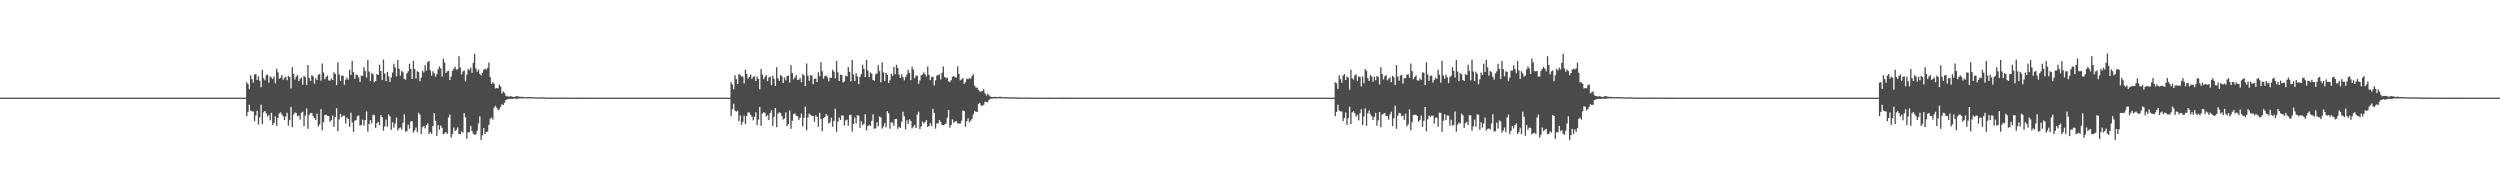 <?xml version="1.0" encoding="UTF-8"?>
<svg xmlns="http://www.w3.org/2000/svg" width="1920" height="150">
  <path d="M0 75.000h1v1.000H0zM1 75.000h1v1.000H1zM2 75.000h1v1.000H2zM3 75.000h1v1.000H3zM4 75.000h1v1.000H4zM5 75.000h1v1.000H5zM6 75.000h1v1.000H6zM7 75.000h1v1.000H7zM8 75.000h1v1.000H8zM9 75.000h1v1.000H9zM10 75.000h1v1.000H10zM11 75.000h1v1.000H11zM12 75.000h1v1.000H12zM13 75.000h1v1.000H13zM14 75.000h1v1.000H14zM15 75.000h1v1.000H15zM16 75.000h1v1.000H16zM17 75.000h1v1.000H17zM18 75.000h1v1.000H18zM19 75.000h1v1.000H19zM20 75.000h1v1.000H20zM21 75.000h1v1.000H21zM22 75.000h1v1.000H22zM23 75.000h1v1.000H23zM24 75.000h1v1.000H24zM25 75.000h1v1.000H25zM26 75.000h1v1.000H26zM27 75.000h1v1.000H27zM28 75.000h1v1.000H28zM29 75.000h1v1.000H29zM30 75.000h1v1.000H30zM31 75.000h1v1.000H31zM32 75.000h1v1.000H32zM33 75.000h1v1.000H33zM34 75.000h1v1.000H34zM35 75.000h1v1.000H35zM36 75.000h1v1.000H36zM37 75.000h1v1.000H37zM38 75.000h1v1.000H38zM39 75.000h1v1.000H39zM40 75.000h1v1.000H40zM41 75.000h1v1.000H41zM42 75.000h1v1.000H42zM43 75.000h1v1.000H43zM44 75.000h1v1.000H44zM45 75.000h1v1.000H45zM46 75.000h1v1.000H46zM47 75.000h1v1.000H47zM48 75.000h1v1.000H48zM49 75.000h1v1.000H49zM50 75.000h1v1.000H50zM51 75.000h1v1.000H51zM52 75.000h1v1.000H52zM53 75.000h1v1.000H53zM54 75.000h1v1.000H54zM55 75.000h1v1.000H55zM56 75.000h1v1.000H56zM57 75.000h1v1.000H57zM58 75.000h1v1.000H58zM59 75.000h1v1.000H59zM60 75.000h1v1.000H60zM61 75.000h1v1.000H61zM62 75.000h1v1.000H62zM63 75.000h1v1.000H63zM64 75.000h1v1.000H64zM65 75.000h1v1.000H65zM66 75.000h1v1.000H66zM67 75.000h1v1.000H67zM68 75.000h1v1.000H68zM69 75.000h1v1.000H69zM70 75.000h1v1.000H70zM71 75.000h1v1.000H71zM72 75.000h1v1.000H72zM73 75.000h1v1.000H73zM74 75.000h1v1.000H74zM75 75.000h1v1.000H75zM76 75.000h1v1.000H76zM77 75.000h1v1.000H77zM78 75.000h1v1.000H78zM79 75.000h1v1.000H79zM80 75.000h1v1.000H80zM81 75.000h1v1.000H81zM82 75.000h1v1.000H82zM83 75.000h1v1.000H83zM84 75.000h1v1.000H84zM85 75.000h1v1.000H85zM86 75.000h1v1.000H86zM87 75.000h1v1.000H87zM88 75.000h1v1.000H88zM89 75.000h1v1.000H89zM90 75.000h1v1.000H90zM91 75.000h1v1.000H91zM92 75.000h1v1.000H92zM93 75.000h1v1.000H93zM94 75.000h1v1.000H94zM95 75.000h1v1.000H95zM96 75.000h1v1.000H96zM97 75.000h1v1.000H97zM98 75.000h1v1.000H98zM99 75.000h1v1.000H99zM100 75.000h1v1.000H100zM101 75.000h1v1.000H101zM102 75.000h1v1.000H102zM103 75.000h1v1.000H103zM104 75.000h1v1.000H104zM105 75.000h1v1.000H105zM106 75.000h1v1.000H106zM107 75.000h1v1.000H107zM108 75.000h1v1.000H108zM109 75.000h1v1.000H109zM110 75.000h1v1.000H110zM111 75.000h1v1.000H111zM112 75.000h1v1.000H112zM113 75.000h1v1.000H113zM114 75.000h1v1.000H114zM115 75.000h1v1.000H115zM116 75.000h1v1.000H116zM117 75.000h1v1.000H117zM118 75.000h1v1.000H118zM119 75.000h1v1.000H119zM120 75.000h1v1.000H120zM121 75.000h1v1.000H121zM122 75.000h1v1.000H122zM123 75.000h1v1.000H123zM124 75.000h1v1.000H124zM125 75.000h1v1.000H125zM126 75.000h1v1.000H126zM127 75.000h1v1.000H127zM128 75.000h1v1.000H128zM129 75.000h1v1.000H129zM130 75.000h1v1.000H130zM131 75.000h1v1.000H131zM132 75.000h1v1.000H132zM133 75.000h1v1.000H133zM134 75.000h1v1.000H134zM135 75.000h1v1.000H135zM136 75.000h1v1.000H136zM137 75.000h1v1.000H137zM138 75.000h1v1.000H138zM139 75.000h1v1.000H139zM140 75.000h1v1.000H140zM141 75.000h1v1.000H141zM142 75.000h1v1.000H142zM143 75.000h1v1.000H143zM144 75.000h1v1.000H144zM145 75.000h1v1.000H145zM146 75.000h1v1.000H146zM147 75.000h1v1.000H147zM148 75.000h1v1.000H148zM149 75.000h1v1.000H149zM150 75.000h1v1.000H150zM151 75.000h1v1.000H151zM152 75.000h1v1.000H152zM153 75.000h1v1.000H153zM154 75.000h1v1.000H154zM155 75.000h1v1.000H155zM156 75.000h1v1.000H156zM157 75.000h1v1.000H157zM158 75.000h1v1.000H158zM159 75.000h1v1.000H159zM160 75.000h1v1.000H160zM161 75.000h1v1.000H161zM162 75.000h1v1.000H162zM163 75.000h1v1.000H163zM164 75.000h1v1.000H164zM165 75.000h1v1.000H165zM166 75.000h1v1.000H166zM167 75.000h1v1.000H167zM168 75.000h1v1.000H168zM169 75.000h1v1.000H169zM170 75.000h1v1.000H170zM171 75.000h1v1.000H171zM172 75.000h1v1.000H172zM173 75.000h1v1.000H173zM174 75.000h1v1.000H174zM175 75.000h1v1.000H175zM176 75.000h1v1.000H176zM177 75.000h1v1.000H177zM178 75.000h1v1.000H178zM179 75.000h1v1.000H179zM180 75.000h1v1.000H180zM181 75.000h1v1.000H181zM182 75.000h1v1.000H182zM183 75.000h1v1.000H183zM184 75.000h1v1.000H184zM185 75.000h1v1.000H185zM186 75.000h1v1.000H186zM187 75.000h1v1.000H187zM188 75.000h1v1.000H188zM189 63.170h1v26.082H189zM190 64.465h1v21.440H190zM191 68.437h1v12.014H191zM192 57.822h1v27.112H192zM193 60.791h1v24.727H193zM194 63.472h1v22.204H194zM195 57.226h1v35.894H195zM196 56.876h1v31.800H196zM197 61.410h1v23.705H197zM198 58.572h1v37.075H198zM199 61.992h1v28.219H199zM200 66.961h1v13.431H200zM201 53.606h1v41.664H201zM202 60.076h1v26.211H202zM203 61.637h1v23.600H203zM204 57.826h1v29.285H204zM205 57.226h1v32.352H205zM206 63.444h1v24.766H206zM207 58.676h1v33.741H207zM208 59.521h1v27.159H208zM209 60.717h1v35.362H209zM210 58.784h1v35.648H210zM211 63.976h1v25.483H211zM212 52.903h1v43.739H212zM213 55.549h1v35.116H213zM214 60.459h1v26.658H214zM215 59.694h1v26.556H215zM216 57.593h1v30.291H216zM217 61.307h1v28.054H217zM218 59.656h1v32.580H218zM219 58.826h1v30.620H219zM220 61.639h1v25.000H220zM221 58.212h1v38.224H221zM222 59.135h1v33.219H222zM223 67.966h1v14.124H223zM224 51.697h1v45.943H224zM225 56.788h1v31.300H225zM226 61.018h1v25.364H226zM227 58.731h1v28.055H227zM228 57.612h1v31.523H228zM229 62.272h1v26.497H229zM230 60.466h1v31.385H230zM231 59.466h1v27.133H231zM232 65.003h1v20.817H232zM233 58.155h1v38.783H233zM234 59.274h1v29.489H234zM235 65.252h1v18.043H235zM236 49.985h1v48.936H236zM237 59.775h1v28.455H237zM238 62.035h1v24.627H238zM239 57.639h1v29.391H239zM240 58.619h1v30.616H240zM241 64.220h1v26.529H241zM242 60.025h1v32.038H242zM243 61.486h1v25.789H243zM244 57.382h1v39.691H244zM245 56.955h1v38.561H245zM246 61.968h1v21.955H246zM247 48.819h1v51.259H247zM248 55.696h1v38.137H248zM249 60.837h1v27.465H249zM250 59.086h1v29.011H250zM251 57.931h1v31.075H251zM252 61.698h1v27.392H252zM253 61.919h1v31.621H253zM254 60.202h1v32.097H254zM255 61.429h1v27.294H255zM256 55.546h1v41.815H256zM257 56.778h1v33.087H257zM258 65.326h1v17.771H258zM259 47.823h1v52.959H259zM260 57.193h1v34.528H260zM261 62.102h1v25.385H261zM262 58.011h1v31.899H262zM263 58.224h1v30.616H263zM264 65.147h1v23.687H264zM265 61.210h1v33.650H265zM266 59.619h1v30.657H266zM267 61.201h1v30.134H267zM268 53.559h1v43.755H268zM269 57.545h1v28.960H269zM270 46.816h1v47.216H270zM271 55.392h1v45.845H271zM272 60.506h1v32.244H272zM273 57.307h1v34.889H273zM274 57.605h1v31.646H274zM275 59.412h1v29.337H275zM276 62.900h1v33.582H276zM277 58.083h1v37.898H277zM278 58.280h1v33.621H278zM279 51.579h1v44.925H279zM280 54.500h1v37.654H280zM281 59.511h1v26.031H281zM282 46.154h1v54.974H282zM283 54.976h1v40.313H283zM284 62.274h1v29.977H284zM285 56.205h1v38.569H285zM286 57.051h1v31.100H286zM287 63.195h1v25.307H287zM288 62.203h1v36.020H288zM289 56.906h1v37.753H289zM290 57.622h1v35.948H290zM291 49.702h1v46.458H291zM292 54.530h1v33.827H292zM293 61.381h1v28.558H293zM294 45.786h1v54.612H294zM295 56.514h1v40.565H295zM296 62.304h1v29.574H296zM297 55.143h1v42.124H297zM298 58.599h1v29.256H298zM299 62.842h1v26.572H299zM300 59.514h1v40.141H300zM301 55.693h1v38.188H301zM302 48.889h1v49.099H302zM303 51.780h1v43.169H303zM304 58.618h1v31.680H304zM305 46.051h1v54.146H305zM306 52.861h1v45.771H306zM307 58.116h1v39.729H307zM308 54.565h1v44.904H308zM309 55.514h1v38.786H309zM310 60.633h1v27.114H310zM311 61.162h1v39.901H311zM312 56.322h1v44.367H312zM313 54.795h1v40.912H313zM314 48.947h1v49.844H314zM315 52.865h1v40.346H315zM316 60.650h1v32.410H316zM317 46.729h1v55.129H317zM318 53.043h1v47.152H318zM319 60.350h1v37.614H319zM320 54.685h1v46.840H320zM321 55.311h1v31.344H321zM322 62.347h1v25.721H322zM323 59.651h1v43.213H323zM324 54.224h1v43.436H324zM325 55.665h1v41.219H325zM326 50.082h1v48.508H326zM327 54.169h1v41.810H327zM328 47.728h1v47.076H328zM329 46.870h1v56.028H329zM330 53.998h1v47.490H330zM331 58.114h1v44.817H331zM332 54.664h1v42.115H332zM333 56.367h1v30.450H333zM334 58.882h1v33.868H334zM335 56.920h1v47.398H335zM336 53.189h1v42.836H336zM337 51.050h1v48.518H337zM338 52.532h1v43.911H338zM339 58.756h1v39.407H339zM340 44.995h1v58.156H340zM341 47.995h1v54.415H341zM342 56.097h1v45.324H342zM343 54.820h1v47.981H343zM344 54.389h1v35.849H344zM345 61.502h1v26.587H345zM346 58.804h1v46.915H346zM347 54.357h1v48.554H347zM348 52.852h1v45.083H348zM349 51.377h1v49.275H349zM350 53.431h1v46.238H350zM351 53.231h1v44.617H351zM352 43.165h1v59.859H352zM353 51.854h1v51.229H353zM354 57.062h1v43.907H354zM355 54.900h1v46.957H355zM356 54.064h1v32.832H356zM357 62.394h1v27.769H357zM358 57.454h1v49.146H358zM359 53.014h1v48.461H359zM360 53.898h1v47.847H360zM361 51.936h1v44.719H361zM362 55.949h1v44.750H362zM363 48.295h1v54.410H363zM364 41.267h1v62.221H364zM365 52.532h1v50.731H365zM366 55.019h1v45.366H366zM367 53.344h1v41.505H367zM368 56.612h1v32.733H368zM369 57.837h1v49.596H369zM370 56.111h1v47.770H370zM371 53.484h1v44.914H371zM372 52.749h1v50.223H372zM373 53.500h1v47.813H373zM374 52.101h1v48.938H374zM375 48.085h1v47.866H375zM376 59.167h1v32.134H376zM377 64.451h1v25.878H377zM378 63.113h1v28.754H378zM379 64.342h1v18.321H379zM380 67.870h1v13.375H380zM381 67.704h1v15.036H381zM382 67.793h1v16.921H382zM383 64.934h1v18.939H383zM384 66.441h1v15.628H384zM385 71.725h1v8.285H385zM386 70.195h1v10.493H386zM387 71.324h1v7.636H387zM388 73.410h1v3.464H388zM389 73.998h1v2.285H389zM390 74.177h1v1.909H390zM391 74.107h1v1.765H391zM392 73.822h1v2.094H392zM393 74.252h1v1.788H393zM394 74.518h1v1.184H394zM395 74.291h1v1.506H395zM396 73.811h1v2.075H396zM397 73.935h1v1.894H397zM398 74.203h1v1.387H398zM399 74.375h1v1.199H399zM400 74.352h1v1.223H400zM401 74.289h1v1.257H401zM402 74.696h1v1.000H402zM403 74.557h1v1.000H403zM404 74.589h1v1.000H404zM405 74.540h1v1.106H405zM406 74.511h1v1.000H406zM407 74.496h1v1.000H407zM408 74.586h1v1.000H408zM409 74.669h1v1.000H409zM410 74.643h1v1.000H410zM411 74.832h1v1.000H411zM412 74.795h1v1.000H412zM413 74.787h1v1.000H413zM414 74.773h1v1.000H414zM415 74.741h1v1.000H415zM416 74.715h1v1.000H416zM417 74.783h1v1.000H417zM418 74.867h1v1.000H418zM419 74.848h1v1.000H419zM420 74.884h1v1.000H420zM421 74.928h1v1.000H421zM422 74.916h1v1.000H422zM423 74.926h1v1.000H423zM424 74.929h1v1.000H424zM425 74.954h1v1.000H425zM426 74.962h1v1.000H426zM427 74.950h1v1.000H427zM428 74.940h1v1.000H428zM429 74.940h1v1.000H429zM430 74.922h1v1.000H430zM431 74.918h1v1.000H431zM432 74.945h1v1.000H432zM433 74.953h1v1.000H433zM434 74.957h1v1.000H434zM435 74.951h1v1.000H435zM436 74.946h1v1.000H436zM437 74.952h1v1.000H437zM438 74.934h1v1.000H438zM439 74.941h1v1.000H439zM440 74.945h1v1.000H440zM441 74.958h1v1.000H441zM442 74.972h1v1.000H442zM443 74.977h1v1.000H443zM444 74.982h1v1.000H444zM445 74.980h1v1.000H445zM446 74.973h1v1.000H446zM447 74.972h1v1.000H447zM448 74.972h1v1.000H448zM449 74.971h1v1.000H449zM450 74.976h1v1.000H450zM451 74.984h1v1.000H451zM452 74.987h1v1.000H452zM453 74.989h1v1.000H453zM454 74.989h1v1.000H454zM455 74.991h1v1.000H455zM456 74.991h1v1.000H456zM457 74.993h1v1.000H457zM458 74.993h1v1.000H458zM459 74.991h1v1.000H459zM460 74.990h1v1.000H460zM461 74.989h1v1.000H461zM462 74.989h1v1.000H462zM463 74.992h1v1.000H463zM464 74.992h1v1.000H464zM465 74.995h1v1.000H465zM466 74.995h1v1.000H466zM467 74.995h1v1.000H467zM468 74.994h1v1.000H468zM469 74.994h1v1.000H469zM470 74.994h1v1.000H470zM471 74.994h1v1.000H471zM472 74.994h1v1.000H472zM473 74.995h1v1.000H473zM474 74.996h1v1.000H474zM475 74.997h1v1.000H475zM476 74.997h1v1.000H476zM477 74.996h1v1.000H477zM478 74.998h1v1.000H478zM479 74.998h1v1.000H479zM480 74.998h1v1.000H480zM481 74.998h1v1.000H481zM482 74.998h1v1.000H482zM483 74.998h1v1.000H483zM484 74.998h1v1.000H484zM485 74.999h1v1.000H485zM486 74.998h1v1.000H486zM487 74.999h1v1.000H487zM488 74.999h1v1.000H488zM489 74.999h1v1.000H489zM490 74.999h1v1.000H490zM491 74.999h1v1.000H491zM492 74.999h1v1.000H492zM493 74.999h1v1.000H493zM494 74.999h1v1.000H494zM495 74.999h1v1.000H495zM496 74.999h1v1.000H496zM497 74.999h1v1.000H497zM498 74.999h1v1.000H498zM499 74.999h1v1.000H499zM500 74.999h1v1.000H500zM501 74.999h1v1.000H501zM502 74.999h1v1.000H502zM503 74.999h1v1.000H503zM504 74.999h1v1.000H504zM505 74.999h1v1.000H505zM506 75.000h1v1.000H506zM507 75.000h1v1.000H507zM508 75.000h1v1.000H508zM509 75.000h1v1.000H509zM510 75.000h1v1.000H510zM511 75.000h1v1.000H511zM512 75.000h1v1.000H512zM513 75.000h1v1.000H513zM514 75.000h1v1.000H514zM515 75.000h1v1.000H515zM516 75.000h1v1.000H516zM517 75.000h1v1.000H517zM518 75.000h1v1.000H518zM519 75.000h1v1.000H519zM520 75.000h1v1.000H520zM521 75.000h1v1.000H521zM522 75.000h1v1.000H522zM523 75.000h1v1.000H523zM524 75.000h1v1.000H524zM525 75.000h1v1.000H525zM526 75.000h1v1.000H526zM527 75.000h1v1.000H527zM528 75.000h1v1.000H528zM529 75.000h1v1.000H529zM530 75.000h1v1.000H530zM531 75.000h1v1.000H531zM532 75.000h1v1.000H532zM533 75.000h1v1.000H533zM534 75.000h1v1.000H534zM535 75.000h1v1.000H535zM536 75.000h1v1.000H536zM537 75.000h1v1.000H537zM538 75.000h1v1.000H538zM539 75.000h1v1.000H539zM540 75.000h1v1.000H540zM541 75.000h1v1.000H541zM542 75.000h1v1.000H542zM543 75.000h1v1.000H543zM544 75.000h1v1.000H544zM545 75.000h1v1.000H545zM546 75.000h1v1.000H546zM547 75.000h1v1.000H547zM548 75.000h1v1.000H548zM549 75.000h1v1.000H549zM550 75.000h1v1.000H550zM551 75.000h1v1.000H551zM552 75.000h1v1.000H552zM553 75.000h1v1.000H553zM554 75.000h1v1.000H554zM555 75.000h1v1.000H555zM556 75.000h1v1.000H556zM557 75.000h1v1.000H557zM558 75.000h1v1.000H558zM559 75.000h1v1.000H559zM560 75.000h1v1.000H560zM561 63.170h1v26.082H561zM562 64.899h1v19.009H562zM563 68.471h1v11.152H563zM564 57.822h1v27.112H564zM565 60.791h1v24.884H565zM566 64.518h1v20.480H566zM567 56.889h1v36.173H567zM568 57.663h1v31.035H568zM569 58.761h1v37.093H569zM570 58.771h1v34.775H570zM571 64.078h1v24.680H571zM572 53.571h1v41.730H572zM573 56.743h1v32.472H573zM574 60.432h1v25.906H574zM575 59.047h1v27.374H575zM576 57.235h1v30.965H576zM577 60.564h1v29.001H577zM578 59.004h1v33.412H578zM579 58.681h1v31.050H579zM580 62.224h1v24.036H580zM581 58.796h1v37.269H581zM582 60.681h1v31.131H582zM583 68.563h1v13.439H583zM584 53.031h1v43.600H584zM585 57.247h1v29.979H585zM586 60.772h1v25.430H586zM587 58.997h1v27.590H587zM588 57.722h1v31.598H588zM589 62.310h1v26.154H589zM590 59.515h1v32.663H590zM591 58.841h1v28.019H591zM592 65.437h1v19.229H592zM593 58.245h1v38.368H593zM594 60.611h1v29.159H594zM595 65.975h1v16.954H595zM596 51.624h1v46.059H596zM597 60.074h1v27.270H597zM598 62.102h1v24.177H598zM599 57.621h1v29.148H599zM600 58.631h1v30.489H600zM601 63.761h1v28.096H601zM602 59.472h1v31.480H602zM603 61.682h1v24.665H603zM604 58.231h1v38.692H604zM605 58.170h1v37.138H605zM606 63.397h1v21.494H606zM607 49.983h1v48.941H607zM608 56.164h1v36.615H608zM609 60.907h1v26.915H609zM610 59.510h1v27.513H610zM611 57.642h1v31.231H611zM612 61.379h1v27.854H612zM613 61.239h1v30.821H613zM614 60.023h1v30.509H614zM615 63.155h1v24.117H615zM616 56.955h1v40.120H616zM617 57.935h1v32.540H617zM618 66.118h1v15.773H618zM619 48.820h1v51.258H619zM620 58.009h1v32.268H620zM621 62.070h1v25.250H621zM622 57.930h1v30.165H622zM623 57.930h1v31.162H623zM624 64.713h1v24.300H624zM625 60.601h1v32.940H625zM626 60.201h1v28.522H626zM627 62.986h1v26.758H627zM628 55.546h1v41.817H628zM629 58.507h1v28.176H629zM630 47.821h1v43.592H630zM631 54.787h1v45.995H631zM632 60.418h1v30.326H632zM633 58.314h1v31.596H633zM634 58.012h1v29.569H634zM635 59.422h1v29.418H635zM636 62.438h1v32.421H636zM637 59.620h1v34.420H637zM638 59.812h1v30.569H638zM639 53.558h1v43.756H639zM640 55.019h1v37.775H640zM641 60.088h1v23.387H641zM642 46.816h1v54.422H642zM643 55.572h1v37.858H643zM644 62.166h1v28.158H644zM645 57.307h1v34.889H645zM646 57.627h1v30.990H646zM647 63.335h1v25.414H647zM648 62.535h1v33.947H648zM649 58.082h1v34.436H649zM650 58.665h1v33.236H650zM651 51.579h1v44.925H651zM652 55.116h1v33.334H652zM653 62.504h1v25.690H653zM654 46.154h1v54.974H654zM655 57.116h1v38.173H655zM656 62.274h1v27.951H656zM657 56.205h1v38.569H657zM658 58.678h1v29.681H658zM659 64.589h1v24.258H659zM660 59.108h1v39.115H660zM661 56.907h1v36.258H661zM662 49.702h1v46.459H662zM663 52.917h1v42.090H663zM664 59.190h1v28.498H664zM665 46.000h1v54.203H665zM666 54.131h1v42.678H666zM667 59.232h1v36.638H667zM668 55.584h1v41.197H668zM669 56.552h1v36.294H669zM670 61.392h1v26.475H670zM671 62.111h1v36.777H671zM672 57.114h1v41.463H672zM673 56.385h1v37.633H673zM674 50.069h1v46.910H674zM675 54.610h1v34.848H675zM676 63.235h1v26.909H676zM677 47.785h1v50.924H677zM678 55.541h1v41.575H678zM679 62.305h1v32.286H679zM680 56.017h1v41.732H680zM681 57.448h1v27.957H681zM682 63.767h1v23.278H682zM683 61.609h1v37.260H683zM684 56.604h1v37.197H684zM685 58.249h1v36.006H685zM686 51.430h1v45.118H686zM687 56.918h1v34.464H687zM688 49.743h1v41.578H688zM689 52.222h1v46.755H689zM690 57.276h1v40.107H690zM691 59.915h1v38.413H691zM692 57.147h1v36.336H692zM693 59.279h1v26.511H693zM694 61.726h1v27.585H694zM695 59.173h1v40.130H695zM696 57.073h1v35.267H696zM697 53.654h1v41.533H697zM698 56.063h1v35.597H698zM699 61.583h1v31.302H699zM700 51.268h1v47.308H700zM701 53.383h1v43.908H701zM702 60.060h1v35.837H702zM703 58.073h1v40.198H703zM704 58.132h1v29.856H704zM705 64.283h1v21.429H705zM706 61.759h1v37.321H706zM707 57.853h1v39.244H707zM708 57.204h1v36.135H708zM709 55.612h1v39.285H709zM710 57.001h1v36.655H710zM711 58.746h1v33.550H711zM712 51.027h1v46.469H712zM713 57.441h1v39.307H713zM714 61.521h1v33.012H714zM715 59.151h1v37.696H715zM716 58.909h1v24.668H716zM717 65.649h1v21.060H717zM718 61.693h1v37.130H718zM719 58.034h1v36.910H719zM720 57.851h1v36.780H720zM721 56.994h1v35.205H721zM722 61.043h1v32.695H722zM723 55.812h1v40.284H723zM724 51.069h1v44.972H724zM725 59.019h1v36.622H725zM726 60.102h1v34.812H726zM727 59.528h1v30.914H727zM728 62.417h1v22.084H728zM729 63.005h1v35.119H729zM730 61.588h1v34.387H730zM731 58.994h1v32.660H731zM732 58.368h1v35.883H732zM733 59.264h1v34.156H733zM734 59.542h1v33.440H734zM735 51.000h1v43.732H735zM736 56.679h1v38.306H736zM737 61.683h1v33.211H737zM738 61.032h1v31.638H738zM739 59.939h1v24.931H739zM740 64.441h1v20.907H740zM741 63.099h1v34.162H741zM742 60.391h1v32.723H742zM743 60.937h1v29.933H743zM744 59.947h1v33.985H744zM745 60.592h1v32.114H745zM746 58.476h1v32.834H746zM747 57.054h1v30.907H747zM748 65.749h1v19.364H748zM749 67.193h1v18.609H749zM750 67.368h1v18.703H750zM751 69.042h1v10.793H751zM752 70.289h1v8.759H752zM753 70.363h1v10.671H753zM754 69.959h1v11.306H754zM755 68.564h1v11.948H755zM756 71.589h1v6.606H756zM757 73.326h1v4.910H757zM758 72.017h1v6.553H758zM759 73.150h1v3.693H759zM760 74.077h1v1.833H760zM761 74.390h1v1.345H761zM762 74.524h1v1.147H762zM763 74.432h1v1.103H763zM764 74.290h1v1.341H764zM765 74.546h1v1.046H765zM766 74.639h1v1.000H766zM767 74.313h1v1.161H767zM768 74.296h1v1.230H768zM769 74.533h1v1.000H769zM770 74.535h1v1.000H770zM771 74.668h1v1.000H771zM772 74.603h1v1.000H772zM773 74.590h1v1.000H773zM774 74.748h1v1.000H774zM775 74.753h1v1.000H775zM776 74.746h1v1.000H776zM777 74.741h1v1.000H777zM778 74.720h1v1.000H778zM779 74.754h1v1.000H779zM780 74.848h1v1.000H780zM781 74.805h1v1.000H781zM782 74.862h1v1.000H782zM783 74.909h1v1.000H783zM784 74.885h1v1.000H784zM785 74.901h1v1.000H785zM786 74.868h1v1.000H786zM787 74.843h1v1.000H787zM788 74.849h1v1.000H788zM789 74.890h1v1.000H789zM790 74.909h1v1.000H790zM791 74.921h1v1.000H791zM792 74.940h1v1.000H792zM793 74.945h1v1.000H793zM794 74.956h1v1.000H794zM795 74.951h1v1.000H795zM796 74.955h1v1.000H796zM797 74.969h1v1.000H797zM798 74.964h1v1.000H798zM799 74.957h1v1.000H799zM800 74.955h1v1.000H800zM801 74.954h1v1.000H801zM802 74.937h1v1.000H802zM803 74.934h1v1.000H803zM804 74.956h1v1.000H804zM805 74.963h1v1.000H805zM806 74.958h1v1.000H806zM807 74.952h1v1.000H807zM808 74.951h1v1.000H808zM809 74.948h1v1.000H809zM810 74.938h1v1.000H810zM811 74.943h1v1.000H811zM812 74.948h1v1.000H812zM813 74.968h1v1.000H813zM814 74.976h1v1.000H814zM815 74.982h1v1.000H815zM816 74.981h1v1.000H816zM817 74.979h1v1.000H817zM818 74.973h1v1.000H818zM819 74.972h1v1.000H819zM820 74.971h1v1.000H820zM821 74.973h1v1.000H821zM822 74.981h1v1.000H822zM823 74.987h1v1.000H823zM824 74.988h1v1.000H824zM825 74.990h1v1.000H825zM826 74.989h1v1.000H826zM827 74.991h1v1.000H827zM828 74.991h1v1.000H828zM829 74.994h1v1.000H829zM830 74.992h1v1.000H830zM831 74.990h1v1.000H831zM832 74.990h1v1.000H832zM833 74.989h1v1.000H833zM834 74.990h1v1.000H834zM835 74.992h1v1.000H835zM836 74.994h1v1.000H836zM837 74.996h1v1.000H837zM838 74.995h1v1.000H838zM839 74.995h1v1.000H839zM840 74.994h1v1.000H840zM841 74.994h1v1.000H841zM842 74.994h1v1.000H842zM843 74.994h1v1.000H843zM844 74.994h1v1.000H844zM845 74.995h1v1.000H845zM846 74.996h1v1.000H846zM847 74.997h1v1.000H847zM848 74.996h1v1.000H848zM849 74.997h1v1.000H849zM850 74.998h1v1.000H850zM851 74.998h1v1.000H851zM852 74.998h1v1.000H852zM853 74.998h1v1.000H853zM854 74.998h1v1.000H854zM855 74.998h1v1.000H855zM856 74.998h1v1.000H856zM857 74.999h1v1.000H857zM858 74.998h1v1.000H858zM859 74.999h1v1.000H859zM860 74.999h1v1.000H860zM861 74.999h1v1.000H861zM862 74.999h1v1.000H862zM863 74.999h1v1.000H863zM864 74.999h1v1.000H864zM865 75.000h1v1.000H865zM866 74.999h1v1.000H866zM867 74.999h1v1.000H867zM868 74.999h1v1.000H868zM869 74.999h1v1.000H869zM870 74.999h1v1.000H870zM871 74.999h1v1.000H871zM872 74.999h1v1.000H872zM873 74.999h1v1.000H873zM874 74.999h1v1.000H874zM875 74.999h1v1.000H875zM876 74.999h1v1.000H876zM877 75.000h1v1.000H877zM878 75.000h1v1.000H878zM879 75.000h1v1.000H879zM880 75.000h1v1.000H880zM881 75.000h1v1.000H881zM882 75.000h1v1.000H882zM883 75.000h1v1.000H883zM884 75.000h1v1.000H884zM885 75.000h1v1.000H885zM886 75.000h1v1.000H886zM887 75.000h1v1.000H887zM888 75.000h1v1.000H888zM889 75.000h1v1.000H889zM890 75.000h1v1.000H890zM891 75.000h1v1.000H891zM892 75.000h1v1.000H892zM893 75.000h1v1.000H893zM894 75.000h1v1.000H894zM895 75.000h1v1.000H895zM896 75.000h1v1.000H896zM897 75.000h1v1.000H897zM898 75.000h1v1.000H898zM899 75.000h1v1.000H899zM900 75.000h1v1.000H900zM901 75.000h1v1.000H901zM902 75.000h1v1.000H902zM903 75.000h1v1.000H903zM904 75.000h1v1.000H904zM905 75.000h1v1.000H905zM906 75.000h1v1.000H906zM907 75.000h1v1.000H907zM908 75.000h1v1.000H908zM909 75.000h1v1.000H909zM910 75.000h1v1.000H910zM911 75.000h1v1.000H911zM912 75.000h1v1.000H912zM913 75.000h1v1.000H913zM914 75.000h1v1.000H914zM915 75.000h1v1.000H915zM916 75.000h1v1.000H916zM917 75.000h1v1.000H917zM918 75.000h1v1.000H918zM919 75.000h1v1.000H919zM920 75.000h1v1.000H920zM921 75.000h1v1.000H921zM922 75.000h1v1.000H922zM923 75.000h1v1.000H923zM924 75.000h1v1.000H924zM925 75.000h1v1.000H925zM926 75.000h1v1.000H926zM927 75.000h1v1.000H927zM928 75.000h1v1.000H928zM929 75.000h1v1.000H929zM930 75.000h1v1.000H930zM931 75.000h1v1.000H931zM932 75.000h1v1.000H932zM933 75.000h1v1.000H933zM934 75.000h1v1.000H934zM935 75.000h1v1.000H935zM936 75.000h1v1.000H936zM937 75.000h1v1.000H937zM938 75.000h1v1.000H938zM939 75.000h1v1.000H939zM940 75.000h1v1.000H940zM941 75.000h1v1.000H941zM942 75.000h1v1.000H942zM943 75.000h1v1.000H943zM944 75.000h1v1.000H944zM945 75.000h1v1.000H945zM946 75.000h1v1.000H946zM947 75.000h1v1.000H947zM948 75.000h1v1.000H948zM949 75.000h1v1.000H949zM950 75.000h1v1.000H950zM951 75.000h1v1.000H951zM952 75.000h1v1.000H952zM953 75.000h1v1.000H953zM954 75.000h1v1.000H954zM955 75.000h1v1.000H955zM956 75.000h1v1.000H956zM957 75.000h1v1.000H957zM958 75.000h1v1.000H958zM959 75.000h1v1.000H959zM960 75.000h1v1.000H960zM961 75.000h1v1.000H961zM962 75.000h1v1.000H962zM963 75.000h1v1.000H963zM964 75.000h1v1.000H964zM965 75.000h1v1.000H965zM966 75.000h1v1.000H966zM967 75.000h1v1.000H967zM968 75.000h1v1.000H968zM969 75.000h1v1.000H969zM970 75.000h1v1.000H970zM971 75.000h1v1.000H971zM972 75.000h1v1.000H972zM973 75.000h1v1.000H973zM974 75.000h1v1.000H974zM975 75.000h1v1.000H975zM976 75.000h1v1.000H976zM977 75.000h1v1.000H977zM978 75.000h1v1.000H978zM979 75.000h1v1.000H979zM980 75.000h1v1.000H980zM981 75.000h1v1.000H981zM982 75.000h1v1.000H982zM983 75.000h1v1.000H983zM984 75.000h1v1.000H984zM985 75.000h1v1.000H985zM986 75.000h1v1.000H986zM987 75.000h1v1.000H987zM988 75.000h1v1.000H988zM989 75.000h1v1.000H989zM990 75.000h1v1.000H990zM991 75.000h1v1.000H991zM992 75.000h1v1.000H992zM993 75.000h1v1.000H993zM994 75.000h1v1.000H994zM995 75.000h1v1.000H995zM996 75.000h1v1.000H996zM997 75.000h1v1.000H997zM998 75.000h1v1.000H998zM999 75.000h1v1.000H999zM1000 75.000h1v1.000H1000zM1001 75.000h1v1.000H1001zM1002 75.000h1v1.000H1002zM1003 75.000h1v1.000H1003zM1004 75.000h1v1.000H1004zM1005 75.000h1v1.000H1005zM1006 75.000h1v1.000H1006zM1007 75.000h1v1.000H1007zM1008 75.000h1v1.000H1008zM1009 75.000h1v1.000H1009zM1010 75.000h1v1.000H1010zM1011 75.000h1v1.000H1011zM1012 75.000h1v1.000H1012zM1013 75.000h1v1.000H1013zM1014 75.000h1v1.000H1014zM1015 75.000h1v1.000H1015zM1016 75.000h1v1.000H1016zM1017 75.000h1v1.000H1017zM1018 75.000h1v1.000H1018zM1019 75.000h1v1.000H1019zM1020 75.000h1v1.000H1020zM1021 75.000h1v1.000H1021zM1022 75.000h1v1.000H1022zM1023 75.000h1v1.000H1023zM1024 75.000h1v1.000H1024zM1025 63.170h1v26.082H1025zM1026 63.900h1v22.005H1026zM1027 68.262h1v12.189H1027zM1028 57.822h1v27.111H1028zM1029 60.791h1v24.727H1029zM1030 63.472h1v22.204H1030zM1031 58.068h1v34.995H1031zM1032 56.889h1v33.737H1032zM1033 61.430h1v25.008H1033zM1034 58.761h1v37.093H1034zM1035 59.640h1v31.125H1035zM1036 68.913h1v13.054H1036zM1037 53.571h1v41.730H1037zM1038 60.061h1v26.277H1038zM1039 61.082h1v24.278H1039zM1040 57.838h1v29.158H1040zM1041 57.235h1v32.330H1041zM1042 62.252h1v25.940H1042zM1043 58.681h1v33.735H1043zM1044 59.153h1v27.835H1044zM1045 66.307h1v17.632H1045zM1046 58.796h1v37.269H1046zM1047 63.985h1v25.467H1047zM1048 53.031h1v30.194H1048zM1049 54.467h1v42.163H1049zM1050 59.969h1v27.092H1050zM1051 62.135h1v22.823H1051zM1052 57.722h1v30.122H1052zM1053 58.751h1v30.569H1053zM1054 62.682h1v29.495H1054zM1055 58.841h1v30.957H1055zM1056 61.666h1v24.950H1056zM1057 58.245h1v38.368H1057zM1058 59.201h1v33.199H1058zM1059 64.810h1v21.195H1059zM1060 51.624h1v46.059H1060zM1061 56.791h1v31.291H1061zM1062 61.006h1v26.338H1062zM1063 58.740h1v28.028H1063zM1064 57.620h1v31.500H1064zM1065 61.688h1v27.375H1065zM1066 60.469h1v31.388H1066zM1067 59.472h1v28.427H1067zM1068 63.135h1v22.688H1068zM1069 58.171h1v38.752H1069zM1070 59.286h1v31.541H1070zM1071 65.253h1v15.911H1071zM1072 49.983h1v48.941H1072zM1073 58.851h1v30.031H1073zM1074 62.009h1v24.658H1074zM1075 58.011h1v29.012H1075zM1076 57.642h1v31.591H1076zM1077 64.217h1v24.573H1077zM1078 60.036h1v32.023H1078zM1079 60.023h1v27.250H1079zM1080 57.381h1v39.693H1080zM1081 56.955h1v38.561H1081zM1082 59.640h1v24.344H1082zM1083 48.820h1v51.257H1083zM1084 54.669h1v39.164H1084zM1085 60.836h1v27.466H1085zM1086 59.085h1v29.010H1086zM1087 57.930h1v30.164H1087zM1088 61.698h1v27.394H1088zM1089 61.919h1v31.621H1089zM1090 60.201h1v32.098H1090zM1091 61.430h1v27.294H1091zM1092 55.546h1v41.817H1092zM1093 55.855h1v36.894H1093zM1094 65.326h1v16.830H1094zM1095 47.821h1v52.960H1095zM1096 57.194h1v34.527H1096zM1097 62.103h1v26.620H1097zM1098 58.190h1v31.719H1098zM1099 58.012h1v30.829H1099zM1100 63.364h1v25.471H1100zM1101 61.354h1v33.505H1101zM1102 59.619h1v30.806H1102zM1103 60.663h1v29.718H1103zM1104 53.558h1v43.756H1104zM1105 57.459h1v29.046H1105zM1106 63.425h1v23.238H1106zM1107 46.816h1v54.422H1107zM1108 57.943h1v34.806H1108zM1109 60.413h1v27.333H1109zM1110 57.307h1v34.889H1110zM1111 59.412h1v29.206H1111zM1112 63.815h1v25.028H1112zM1113 59.228h1v37.254H1113zM1114 58.082h1v33.818H1114zM1115 51.579h1v44.925H1115zM1116 54.500h1v41.374H1116zM1117 59.511h1v26.031H1117zM1118 46.154h1v54.974H1118zM1119 54.976h1v40.790H1119zM1120 62.274h1v31.931H1120zM1121 56.205h1v38.568H1121zM1122 57.051h1v30.252H1122zM1123 61.365h1v27.137H1123zM1124 62.203h1v36.020H1124zM1125 56.907h1v37.753H1125zM1126 57.622h1v35.948H1126zM1127 49.702h1v46.458H1127zM1128 54.530h1v33.827H1128zM1129 61.727h1v26.889H1129zM1130 45.786h1v54.612H1130zM1131 54.877h1v42.202H1131zM1132 62.259h1v29.619H1132zM1133 55.143h1v42.124H1133zM1134 56.685h1v31.171H1134zM1135 64.706h1v23.437H1135zM1136 60.932h1v38.724H1136zM1137 55.693h1v38.188H1137zM1138 57.533h1v40.455H1138zM1139 48.889h1v46.060H1139zM1140 55.359h1v34.939H1140zM1141 46.051h1v54.146H1141zM1142 51.784h1v47.256H1142zM1143 58.116h1v40.516H1143zM1144 54.565h1v44.905H1144zM1145 55.513h1v39.329H1145zM1146 58.931h1v28.816H1146zM1147 61.163h1v39.901H1147zM1148 56.322h1v44.367H1148zM1149 54.795h1v39.397H1149zM1150 48.947h1v49.843H1150zM1151 52.865h1v39.715H1151zM1152 60.650h1v32.560H1152zM1153 46.729h1v55.129H1153zM1154 53.043h1v47.152H1154zM1155 58.608h1v39.356H1155zM1156 54.685h1v46.840H1156zM1157 55.311h1v34.962H1157zM1158 62.347h1v25.721H1158zM1159 59.650h1v43.213H1159zM1160 54.224h1v46.210H1160zM1161 54.225h1v42.660H1161zM1162 50.082h1v48.508H1162zM1163 53.093h1v42.887H1163zM1164 56.260h1v38.543H1164zM1165 46.870h1v56.028H1165zM1166 53.998h1v47.490H1166zM1167 60.593h1v37.445H1167zM1168 54.664h1v48.266H1168zM1169 56.367h1v29.394H1169zM1170 58.881h1v30.818H1170zM1171 58.086h1v46.232H1171zM1172 53.189h1v42.836H1172zM1173 51.050h1v48.518H1173zM1174 52.532h1v45.467H1174zM1175 56.798h1v41.365H1175zM1176 44.995h1v58.156H1176zM1177 47.995h1v54.415H1177zM1178 54.627h1v47.276H1178zM1179 54.820h1v47.981H1179zM1180 54.389h1v35.849H1180zM1181 58.798h1v29.291H1181zM1182 58.804h1v46.915H1182zM1183 54.357h1v49.080H1183zM1184 52.852h1v45.027H1184zM1185 51.377h1v49.275H1185zM1186 52.735h1v46.933H1186zM1187 54.803h1v44.185H1187zM1188 43.165h1v59.859H1188zM1189 49.927h1v53.156H1189zM1190 57.062h1v43.907H1190zM1191 54.900h1v46.957H1191zM1192 54.064h1v34.350H1192zM1193 62.394h1v26.604H1193zM1194 57.866h1v48.734H1194zM1195 53.014h1v48.461H1195zM1196 54.186h1v47.559H1196zM1197 51.936h1v44.719H1197zM1198 53.422h1v47.278H1198zM1199 48.295h1v51.646H1199zM1200 41.267h1v61.438H1200zM1201 52.532h1v50.955H1201zM1202 55.019h1v45.366H1202zM1203 53.344h1v41.505H1203zM1204 54.593h1v34.752H1204zM1205 57.837h1v49.596H1205zM1206 56.111h1v47.770H1206zM1207 53.484h1v45.530H1207zM1208 52.749h1v50.223H1208zM1209 53.304h1v46.079H1209zM1210 52.418h1v48.896H1210zM1211 48.085h1v50.369H1211zM1212 55.929h1v35.373H1212zM1213 63.274h1v27.055H1213zM1214 63.113h1v28.754H1214zM1215 64.342h1v21.180H1215zM1216 67.870h1v13.736H1216zM1217 67.704h1v14.291H1217zM1218 67.793h1v16.921H1218zM1219 65.376h1v18.498H1219zM1220 64.934h1v17.135H1220zM1221 71.725h1v8.285H1221zM1222 70.847h1v9.842H1222zM1223 70.195h1v10.118H1223zM1224 73.111h1v3.763H1224zM1225 73.736h1v2.732H1225zM1226 73.998h1v2.114H1226zM1227 74.107h1v1.775H1227zM1228 73.822h1v2.094H1228zM1229 74.116h1v1.923H1229zM1230 74.518h1v1.184H1230zM1231 74.291h1v1.506H1231zM1232 73.811h1v2.075H1232zM1233 73.935h1v1.894H1233zM1234 74.203h1v1.387H1234zM1235 74.305h1v1.231H1235zM1236 74.422h1v1.152H1236zM1237 74.289h1v1.257H1237zM1238 74.637h1v1.000H1238zM1239 74.557h1v1.000H1239zM1240 74.589h1v1.000H1240zM1241 74.540h1v1.106H1241zM1242 74.511h1v1.000H1242zM1243 74.496h1v1.000H1243zM1244 74.586h1v1.000H1244zM1245 74.669h1v1.000H1245zM1246 74.643h1v1.000H1246zM1247 74.800h1v1.000H1247zM1248 74.795h1v1.000H1248zM1249 74.787h1v1.000H1249zM1250 74.797h1v1.000H1250zM1251 74.741h1v1.000H1251zM1252 74.715h1v1.000H1252zM1253 74.778h1v1.000H1253zM1254 74.867h1v1.000H1254zM1255 74.848h1v1.000H1255zM1256 74.884h1v1.000H1256zM1257 74.919h1v1.000H1257zM1258 74.916h1v1.000H1258zM1259 74.926h1v1.000H1259zM1260 74.929h1v1.000H1260zM1261 74.954h1v1.000H1261zM1262 74.961h1v1.000H1262zM1263 74.950h1v1.000H1263zM1264 74.940h1v1.000H1264zM1265 74.940h1v1.000H1265zM1266 74.927h1v1.000H1266zM1267 74.918h1v1.000H1267zM1268 74.932h1v1.000H1268zM1269 74.951h1v1.000H1269zM1270 74.957h1v1.000H1270zM1271 74.951h1v1.000H1271zM1272 74.946h1v1.000H1272zM1273 74.952h1v1.000H1273zM1274 74.934h1v1.000H1274zM1275 74.941h1v1.000H1275zM1276 74.945h1v1.000H1276zM1277 74.947h1v1.000H1277zM1278 74.970h1v1.000H1278zM1279 74.977h1v1.000H1279zM1280 74.982h1v1.000H1280zM1281 74.981h1v1.000H1281zM1282 74.973h1v1.000H1282zM1283 74.972h1v1.000H1283zM1284 74.972h1v1.000H1284zM1285 74.971h1v1.000H1285zM1286 74.973h1v1.000H1286zM1287 74.984h1v1.000H1287zM1288 74.987h1v1.000H1288zM1289 74.988h1v1.000H1289zM1290 74.989h1v1.000H1290zM1291 74.990h1v1.000H1291zM1292 74.991h1v1.000H1292zM1293 74.993h1v1.000H1293zM1294 74.994h1v1.000H1294zM1295 74.991h1v1.000H1295zM1296 74.990h1v1.000H1296zM1297 74.989h1v1.000H1297zM1298 74.989h1v1.000H1298zM1299 74.992h1v1.000H1299zM1300 74.992h1v1.000H1300zM1301 74.995h1v1.000H1301zM1302 74.995h1v1.000H1302zM1303 74.995h1v1.000H1303zM1304 74.994h1v1.000H1304zM1305 74.994h1v1.000H1305zM1306 74.994h1v1.000H1306zM1307 74.994h1v1.000H1307zM1308 74.994h1v1.000H1308zM1309 74.995h1v1.000H1309zM1310 74.996h1v1.000H1310zM1311 74.997h1v1.000H1311zM1312 74.997h1v1.000H1312zM1313 74.996h1v1.000H1313zM1314 74.998h1v1.000H1314zM1315 74.998h1v1.000H1315zM1316 74.998h1v1.000H1316zM1317 74.998h1v1.000H1317zM1318 74.998h1v1.000H1318zM1319 74.998h1v1.000H1319zM1320 74.998h1v1.000H1320zM1321 74.998h1v1.000H1321zM1322 74.998h1v1.000H1322zM1323 74.999h1v1.000H1323zM1324 74.999h1v1.000H1324zM1325 74.999h1v1.000H1325zM1326 74.999h1v1.000H1326zM1327 74.999h1v1.000H1327zM1328 74.999h1v1.000H1328zM1329 74.999h1v1.000H1329zM1330 74.999h1v1.000H1330zM1331 74.999h1v1.000H1331zM1332 74.999h1v1.000H1332zM1333 74.999h1v1.000H1333zM1334 74.999h1v1.000H1334zM1335 74.999h1v1.000H1335zM1336 74.999h1v1.000H1336zM1337 74.999h1v1.000H1337zM1338 74.999h1v1.000H1338zM1339 74.999h1v1.000H1339zM1340 74.999h1v1.000H1340zM1341 74.999h1v1.000H1341zM1342 75.000h1v1.000H1342zM1343 75.000h1v1.000H1343zM1344 75.000h1v1.000H1344zM1345 75.000h1v1.000H1345zM1346 75.000h1v1.000H1346zM1347 75.000h1v1.000H1347zM1348 75.000h1v1.000H1348zM1349 75.000h1v1.000H1349zM1350 75.000h1v1.000H1350zM1351 75.000h1v1.000H1351zM1352 75.000h1v1.000H1352zM1353 75.000h1v1.000H1353zM1354 75.000h1v1.000H1354zM1355 75.000h1v1.000H1355zM1356 75.000h1v1.000H1356zM1357 75.000h1v1.000H1357zM1358 75.000h1v1.000H1358zM1359 75.000h1v1.000H1359zM1360 75.000h1v1.000H1360zM1361 75.000h1v1.000H1361zM1362 75.000h1v1.000H1362zM1363 75.000h1v1.000H1363zM1364 75.000h1v1.000H1364zM1365 75.000h1v1.000H1365zM1366 75.000h1v1.000H1366zM1367 75.000h1v1.000H1367zM1368 75.000h1v1.000H1368zM1369 75.000h1v1.000H1369zM1370 75.000h1v1.000H1370zM1371 75.000h1v1.000H1371zM1372 75.000h1v1.000H1372zM1373 75.000h1v1.000H1373zM1374 75.000h1v1.000H1374zM1375 75.000h1v1.000H1375zM1376 75.000h1v1.000H1376zM1377 75.000h1v1.000H1377zM1378 75.000h1v1.000H1378zM1379 75.000h1v1.000H1379zM1380 75.000h1v1.000H1380zM1381 75.000h1v1.000H1381zM1382 75.000h1v1.000H1382zM1383 75.000h1v1.000H1383zM1384 75.000h1v1.000H1384zM1385 75.000h1v1.000H1385zM1386 75.000h1v1.000H1386zM1387 75.000h1v1.000H1387zM1388 75.000h1v1.000H1388zM1389 75.000h1v1.000H1389zM1390 75.000h1v1.000H1390zM1391 75.000h1v1.000H1391zM1392 75.000h1v1.000H1392zM1393 75.000h1v1.000H1393zM1394 75.000h1v1.000H1394zM1395 75.000h1v1.000H1395zM1396 75.000h1v1.000H1396zM1397 75.000h1v1.000H1397zM1398 75.000h1v1.000H1398zM1399 75.000h1v1.000H1399zM1400 75.000h1v1.000H1400zM1401 75.000h1v1.000H1401zM1402 75.000h1v1.000H1402zM1403 75.000h1v1.000H1403zM1404 75.000h1v1.000H1404zM1405 75.000h1v1.000H1405zM1406 75.000h1v1.000H1406zM1407 75.000h1v1.000H1407zM1408 75.000h1v1.000H1408zM1409 75.000h1v1.000H1409zM1410 75.000h1v1.000H1410zM1411 75.000h1v1.000H1411zM1412 75.000h1v1.000H1412zM1413 75.000h1v1.000H1413zM1414 75.000h1v1.000H1414zM1415 75.000h1v1.000H1415zM1416 75.000h1v1.000H1416zM1417 75.000h1v1.000H1417zM1418 75.000h1v1.000H1418zM1419 75.000h1v1.000H1419zM1420 75.000h1v1.000H1420zM1421 75.000h1v1.000H1421zM1422 75.000h1v1.000H1422zM1423 75.000h1v1.000H1423zM1424 75.000h1v1.000H1424zM1425 75.000h1v1.000H1425zM1426 75.000h1v1.000H1426zM1427 75.000h1v1.000H1427zM1428 75.000h1v1.000H1428zM1429 75.000h1v1.000H1429zM1430 75.000h1v1.000H1430zM1431 75.000h1v1.000H1431zM1432 75.000h1v1.000H1432zM1433 75.000h1v1.000H1433zM1434 75.000h1v1.000H1434zM1435 75.000h1v1.000H1435zM1436 75.000h1v1.000H1436zM1437 75.000h1v1.000H1437zM1438 75.000h1v1.000H1438zM1439 75.000h1v1.000H1439zM1440 75.000h1v1.000H1440zM1441 75.000h1v1.000H1441zM1442 75.000h1v1.000H1442zM1443 63.446h1v25.805H1443zM1444 63.166h1v22.740H1444zM1445 68.263h1v12.189H1445zM1446 57.820h1v27.114H1446zM1447 60.787h1v24.612H1447zM1448 63.470h1v22.200H1448zM1449 58.072h1v34.994H1449zM1450 56.891h1v33.742H1450zM1451 60.397h1v26.047H1451zM1452 58.771h1v37.090H1452zM1453 59.628h1v31.137H1453zM1454 68.910h1v13.066H1454zM1455 53.573h1v41.751H1455zM1456 59.142h1v27.193H1456zM1457 60.684h1v24.681H1457zM1458 58.251h1v28.740H1458zM1459 57.230h1v32.344H1459zM1460 62.251h1v25.935H1460zM1461 58.991h1v33.424H1461zM1462 58.690h1v28.304H1462zM1463 66.293h1v17.672H1463zM1464 58.793h1v37.284H1464zM1465 62.398h1v27.043H1465zM1466 66.301h1v16.928H1466zM1467 53.022h1v43.623H1467zM1468 59.974h1v27.080H1468zM1469 62.135h1v23.862H1469zM1470 57.737h1v30.047H1470zM1471 58.726h1v30.592H1471zM1472 62.684h1v29.494H1472zM1473 58.845h1v30.940H1473zM1474 61.633h1v24.964H1474zM1475 58.257h1v38.359H1475zM1476 59.209h1v35.850H1476zM1477 64.780h1v21.220H1477zM1478 51.616h1v46.081H1478zM1479 56.794h1v34.858H1479zM1480 60.673h1v26.668H1480zM1481 58.736h1v28.032H1481zM1482 57.643h1v31.453H1482zM1483 61.335h1v27.735H1483zM1484 60.517h1v31.333H1484zM1485 59.476h1v28.408H1485zM1486 63.133h1v22.735H1486zM1487 58.080h1v38.729H1487zM1488 59.149h1v31.804H1488zM1489 66.928h1v14.235H1489zM1490 50.051h1v48.827H1490zM1491 58.867h1v30.072H1491zM1492 62.056h1v24.568H1492zM1493 57.982h1v29.032H1493zM1494 57.667h1v31.576H1494zM1495 64.215h1v24.845H1495zM1496 60.012h1v32.229H1496zM1497 60.011h1v27.234H1497zM1498 64.906h1v32.132H1498zM1499 56.961h1v38.539H1499zM1500 59.627h1v28.225H1500zM1501 48.804h1v42.661H1501zM1502 54.646h1v45.396H1502zM1503 60.822h1v28.613H1503zM1504 59.098h1v28.992H1504zM1505 57.920h1v30.165H1505zM1506 59.056h1v30.035H1506zM1507 61.904h1v31.652H1507zM1508 60.204h1v32.071H1508zM1509 61.252h1v27.449H1509zM1510 55.559h1v41.781H1510zM1511 55.877h1v36.866H1511zM1512 65.312h1v16.868H1512zM1513 47.835h1v52.949H1513zM1514 55.398h1v36.317H1514zM1515 62.099h1v26.615H1515zM1516 58.207h1v31.671H1516zM1517 57.998h1v30.840H1517zM1518 63.358h1v25.440H1518zM1519 61.355h1v33.535H1519zM1520 59.616h1v30.829H1520zM1521 59.968h1v30.398H1521zM1522 53.591h1v43.731H1522zM1523 55.832h1v33.402H1523zM1524 63.418h1v23.263H1524zM1525 46.826h1v54.408H1525zM1526 57.917h1v34.852H1526zM1527 62.155h1v26.224H1527zM1528 57.298h1v34.868H1528zM1529 59.431h1v29.190H1529zM1530 64.964h1v23.796H1530zM1531 59.223h1v37.294H1531zM1532 58.115h1v33.760H1532zM1533 51.654h1v44.884H1533zM1534 54.799h1v41.118H1534zM1535 59.798h1v25.572H1535zM1536 46.041h1v55.147H1536zM1537 54.944h1v40.889H1537zM1538 59.919h1v34.220H1538zM1539 56.232h1v38.476H1539zM1540 56.936h1v30.394H1540zM1541 61.386h1v27.132H1541zM1542 62.094h1v35.923H1542zM1543 56.951h1v40.813H1543zM1544 56.802h1v36.785H1544zM1545 49.730h1v46.397H1545zM1546 54.210h1v34.155H1546zM1547 64.016h1v24.573H1547zM1548 45.822h1v54.544H1548zM1549 54.903h1v42.126H1549zM1550 62.249h1v31.817H1550zM1551 55.143h1v42.126H1551zM1552 56.652h1v30.661H1552zM1553 64.694h1v23.463H1553zM1554 60.978h1v38.657H1554zM1555 55.718h1v38.140H1555zM1556 57.549h1v37.594H1556zM1557 48.865h1v49.131H1557zM1558 55.373h1v34.962H1558zM1559 46.043h1v45.655H1559zM1560 51.802h1v48.418H1560zM1561 58.098h1v40.527H1561zM1562 55.036h1v44.457H1562zM1563 54.561h1v40.260H1563zM1564 57.904h1v29.868H1564zM1565 61.146h1v39.860H1565zM1566 56.309h1v44.407H1566zM1567 54.815h1v39.401H1567zM1568 48.945h1v49.860H1568zM1569 52.853h1v39.740H1569zM1570 58.570h1v34.695H1570zM1571 46.737h1v55.123H1571zM1572 51.213h1v48.967H1572zM1573 58.589h1v39.425H1573zM1574 54.707h1v46.815H1574zM1575 55.334h1v34.937H1575zM1576 62.367h1v25.694H1576zM1577 59.647h1v43.169H1577zM1578 54.217h1v46.238H1578zM1579 54.195h1v42.667H1579zM1580 49.741h1v48.846H1580zM1581 52.908h1v43.104H1581zM1582 56.392h1v38.537H1582zM1583 46.947h1v55.999H1583zM1584 53.990h1v47.545H1584zM1585 59.399h1v38.661H1585zM1586 54.777h1v48.061H1586zM1587 54.720h1v31.003H1587zM1588 60.844h1v28.879H1588zM1589 58.222h1v46.352H1589zM1590 53.309h1v46.175H1590zM1591 51.083h1v48.474H1591zM1592 51.200h1v46.792H1592zM1593 56.871h1v41.263H1593zM1594 49.856h1v53.274H1594zM1595 44.964h1v57.502H1595zM1596 54.610h1v47.317H1596zM1597 54.849h1v47.992H1597zM1598 54.418h1v42.188H1598zM1599 58.788h1v28.238H1599zM1600 58.817h1v46.906H1600zM1601 57.034h1v46.367H1601zM1602 52.853h1v45.053H1602zM1603 51.358h1v49.285H1603zM1604 52.749h1v46.902H1604zM1605 54.794h1v44.202H1605zM1606 43.149h1v59.885H1606zM1607 49.934h1v53.148H1607zM1608 57.046h1v45.449H1608zM1609 54.896h1v46.991H1609zM1610 54.060h1v34.363H1610zM1611 60.767h1v28.197H1611zM1612 57.886h1v48.751H1612zM1613 52.996h1v48.481H1613zM1614 54.177h1v43.835H1614zM1615 51.932h1v49.828H1615zM1616 53.390h1v47.289H1616zM1617 48.300h1v50.471H1617zM1618 41.224h1v61.498H1618zM1619 50.564h1v52.929H1619zM1620 58.323h1v42.108H1620zM1621 53.339h1v41.471H1621zM1622 54.612h1v34.686H1622zM1623 57.906h1v33.791H1623zM1624 56.933h1v50.526H1624zM1625 53.474h1v45.534H1625zM1626 52.964h1v49.992H1626zM1627 53.607h1v45.704H1627zM1628 65.631h1v21.067H1628zM1629 59.754h1v27.059H1629zM1630 61.659h1v24.998H1630zM1631 65.744h1v20.878H1631zM1632 66.662h1v18.075H1632zM1633 65.603h1v16.302H1633zM1634 68.260h1v13.554H1634zM1635 67.075h1v21.457H1635zM1636 66.471h1v20.063H1636zM1637 66.085h1v19.013H1637zM1638 66.052h1v21.044H1638zM1639 66.070h1v20.177H1639zM1640 63.921h1v21.663H1640zM1641 60.123h1v26.541H1641zM1642 64.033h1v23.418H1642zM1643 66.326h1v20.851H1643zM1644 66.324h1v18.665H1644zM1645 65.164h1v16.601H1645zM1646 68.757h1v13.686H1646zM1647 66.772h1v21.793H1647zM1648 66.013h1v19.815H1648zM1649 66.269h1v21.180H1649zM1650 66.441h1v17.563H1650zM1651 66.427h1v20.160H1651zM1652 63.215h1v24.052H1652zM1653 59.970h1v27.460H1653zM1654 64.477h1v23.302H1654zM1655 66.385h1v19.851H1655zM1656 64.770h1v19.620H1656zM1657 66.050h1v16.824H1657zM1658 66.548h1v21.832H1658zM1659 65.990h1v20.444H1659zM1660 65.768h1v19.882H1660zM1661 66.137h1v21.595H1661zM1662 66.755h1v19.843H1662zM1663 63.531h1v23.207H1663zM1664 59.957h1v27.888H1664zM1665 62.913h1v24.883H1665zM1666 64.669h1v23.367H1666zM1667 66.288h1v19.935H1667zM1668 64.204h1v17.613H1668zM1669 67.621h1v15.692H1669zM1670 65.689h1v22.523H1670zM1671 65.492h1v20.147H1671zM1672 65.872h1v20.045H1672zM1673 65.623h1v22.308H1673zM1674 65.747h1v21.161H1674zM1675 62.132h1v24.763H1675zM1676 60.007h1v28.151H1676zM1677 62.731h1v25.530H1677zM1678 66.306h1v20.300H1678zM1679 63.758h1v22.834H1679zM1680 63.654h1v19.417H1680zM1681 66.409h1v17.894H1681zM1682 65.104h1v22.854H1682zM1683 65.139h1v21.006H1683zM1684 65.069h1v23.132H1684zM1685 66.948h1v17.656H1685zM1686 64.482h1v22.813H1686zM1687 60.258h1v28.037H1687zM1688 60.224h1v27.051H1688zM1689 64.004h1v24.628H1689zM1690 65.872h1v21.267H1690zM1691 63.435h1v20.257H1691zM1692 65.222h1v18.749H1692zM1693 64.473h1v23.143H1693zM1694 64.854h1v20.780H1694zM1695 65.065h1v21.373H1695zM1696 64.569h1v23.793H1696zM1697 67.278h1v19.200H1697zM1698 61.354h1v26.179H1698zM1699 60.053h1v28.326H1699zM1700 62.101h1v26.913H1700zM1701 65.435h1v23.126H1701zM1702 65.667h1v21.847H1702zM1703 63.378h1v18.953H1703zM1704 68.393h1v15.811H1704zM1705 63.870h1v23.442H1705zM1706 64.628h1v21.603H1706zM1707 64.803h1v23.643H1707zM1708 64.137h1v19.462H1708zM1709 65.032h1v22.406H1709zM1710 61.070h1v27.563H1710zM1711 60.004h1v26.732H1711zM1712 62.819h1v26.693H1712zM1713 65.320h1v22.609H1713zM1714 63.011h1v22.835H1714zM1715 63.076h1v21.456H1715zM1716 64.967h1v22.255H1716zM1717 63.254h1v23.150H1717zM1718 64.471h1v22.417H1718zM1719 64.400h1v24.068H1719zM1720 67.205h1v16.893H1720zM1721 61.759h1v25.834H1721zM1722 60.747h1v28.150H1722zM1723 60.019h1v29.029H1723zM1724 63.293h1v26.697H1724zM1725 65.005h1v23.191H1725zM1726 62.633h1v21.256H1726zM1727 67.339h1v17.527H1727zM1728 62.664h1v24.380H1728zM1729 64.188h1v23.156H1729zM1730 64.105h1v23.052H1730zM1731 63.677h1v24.891H1731zM1732 66.784h1v20.668H1732zM1733 60.626h1v27.564H1733zM1734 59.893h1v29.021H1734zM1735 61.626h1v28.708H1735zM1736 66.099h1v23.711H1736zM1737 62.712h1v25.676H1737zM1738 62.875h1v20.945H1738zM1739 65.875h1v19.170H1739zM1740 62.214h1v25.145H1740zM1741 64.004h1v23.636H1741zM1742 63.557h1v25.216H1742zM1743 66.971h1v17.389H1743zM1744 63.455h1v24.714H1744zM1745 60.387h1v28.750H1745zM1746 59.703h1v28.197H1746zM1747 62.197h1v28.477H1747zM1748 64.773h1v23.657H1748zM1749 62.780h1v20.988H1749zM1750 65.263h1v20.022H1750zM1751 61.839h1v25.212H1751zM1752 63.932h1v23.714H1752zM1753 63.611h1v24.257H1753zM1754 63.441h1v25.621H1754zM1755 66.895h1v19.835H1755zM1756 61.346h1v27.274H1756zM1757 59.610h1v29.871H1757zM1758 61.309h1v29.567H1758zM1759 64.566h1v26.469H1759zM1760 64.383h1v24.291H1760zM1761 62.438h1v20.197H1761zM1762 66.773h1v18.790H1762zM1763 61.507h1v26.560H1763zM1764 63.441h1v24.863H1764zM1765 63.299h1v26.034H1765zM1766 63.435h1v25.121H1766zM1767 63.762h1v24.813H1767zM1768 59.948h1v28.965H1768zM1769 59.575h1v30.208H1769zM1770 61.606h1v29.692H1770zM1771 65.766h1v23.130H1771zM1772 62.076h1v24.664H1772zM1773 62.197h1v23.433H1773zM1774 63.168h1v24.626H1774zM1775 61.289h1v27.209H1775zM1776 63.094h1v25.653H1776zM1777 62.990h1v26.553H1777zM1778 66.742h1v17.975H1778zM1779 62.898h1v26.378H1779zM1780 59.679h1v30.286H1780zM1781 59.131h1v31.008H1781zM1782 62.373h1v29.111H1782zM1783 64.076h1v24.857H1783zM1784 62.103h1v21.991H1784zM1785 66.286h1v19.686H1785zM1786 60.960h1v27.410H1786zM1787 62.877h1v25.953H1787zM1788 62.811h1v25.565H1788zM1789 63.052h1v26.679H1789zM1790 65.919h1v22.386H1790zM1791 59.432h1v30.044H1791zM1792 58.869h1v31.211H1792zM1793 60.644h1v31.113H1793zM1794 64.090h1v27.056H1794zM1795 63.967h1v25.074H1795zM1796 62.108h1v22.604H1796zM1797 66.314h1v19.763H1797zM1798 60.797h1v27.928H1798zM1799 62.722h1v26.163H1799zM1800 62.687h1v27.250H1800zM1801 65.904h1v17.553H1801zM1802 62.540h1v26.707H1802zM1803 59.213h1v31.214H1803zM1804 58.688h1v30.104H1804zM1805 60.986h1v31.030H1805zM1806 63.673h1v25.725H1806zM1807 61.592h1v25.453H1807zM1808 64.484h1v21.691H1808zM1809 62.657h1v25.473H1809zM1810 60.725h1v28.216H1810zM1811 62.523h1v26.653H1811zM1812 63.049h1v27.134H1812zM1813 66.313h1v20.912H1813zM1814 59.725h1v29.839H1814zM1815 58.464h1v28.996H1815zM1816 66.207h1v18.573H1816zM1817 64.893h1v20.075H1817zM1818 62.658h1v22.156H1818zM1819 68.729h1v13.318H1819zM1820 68.778h1v12.044H1820zM1821 70.356h1v9.108H1821zM1822 68.594h1v13.120H1822zM1823 66.232h1v15.959H1823zM1824 68.221h1v12.731H1824zM1825 71.467h1v8.646H1825zM1826 68.711h1v11.859H1826zM1827 70.356h1v7.743H1827zM1828 72.860h1v3.924H1828zM1829 73.969h1v2.607H1829zM1830 73.700h1v2.384H1830zM1831 73.698h1v2.896H1831zM1832 73.648h1v2.679H1832zM1833 74.009h1v2.152H1833zM1834 74.261h1v1.523H1834zM1835 74.147h1v1.936H1835zM1836 73.770h1v2.126H1836zM1837 73.966h1v1.917H1837zM1838 74.026h1v1.569H1838zM1839 74.476h1v1.038H1839zM1840 74.357h1v1.310H1840zM1841 74.144h1v1.440H1841zM1842 74.550h1v1.000H1842zM1843 74.453h1v1.086H1843zM1844 74.525h1v1.070H1844zM1845 74.564h1v1.012H1845zM1846 74.653h1v1.000H1846zM1847 74.646h1v1.000H1847zM1848 74.748h1v1.000H1848zM1849 74.692h1v1.000H1849zM1850 74.708h1v1.000H1850zM1851 74.760h1v1.000H1851zM1852 74.804h1v1.000H1852zM1853 74.773h1v1.000H1853zM1854 74.745h1v1.000H1854zM1855 74.769h1v1.000H1855zM1856 74.787h1v1.000H1856zM1857 74.854h1v1.000H1857zM1858 74.872h1v1.000H1858zM1859 74.860h1v1.000H1859zM1860 74.909h1v1.000H1860zM1861 74.911h1v1.000H1861zM1862 74.919h1v1.000H1862zM1863 74.920h1v1.000H1863zM1864 74.911h1v1.000H1864zM1865 74.933h1v1.000H1865zM1866 74.960h1v1.000H1866zM1867 74.950h1v1.000H1867zM1868 74.948h1v1.000H1868zM1869 74.943h1v1.000H1869zM1870 74.921h1v1.000H1870zM1871 74.934h1v1.000H1871zM1872 74.954h1v1.000H1872zM1873 74.959h1v1.000H1873zM1874 74.956h1v1.000H1874zM1875 74.949h1v1.000H1875zM1876 74.948h1v1.000H1876zM1877 74.956h1v1.000H1877zM1878 74.949h1v1.000H1878zM1879 74.953h1v1.000H1879zM1880 74.958h1v1.000H1880zM1881 74.969h1v1.000H1881zM1882 74.980h1v1.000H1882zM1883 74.980h1v1.000H1883zM1884 74.984h1v1.000H1884zM1885 74.981h1v1.000H1885zM1886 74.975h1v1.000H1886zM1887 74.975h1v1.000H1887zM1888 74.974h1v1.000H1888zM1889 74.977h1v1.000H1889zM1890 74.982h1v1.000H1890zM1891 74.989h1v1.000H1891zM1892 74.990h1v1.000H1892zM1893 74.991h1v1.000H1893zM1894 74.991h1v1.000H1894zM1895 74.992h1v1.000H1895zM1896 74.994h1v1.000H1896zM1897 74.994h1v1.000H1897zM1898 74.993h1v1.000H1898zM1899 74.992h1v1.000H1899zM1900 74.990h1v1.000H1900zM1901 74.992h1v1.000H1901zM1902 74.992h1v1.000H1902zM1903 74.993h1v1.000H1903zM1904 74.995h1v1.000H1904zM1905 74.995h1v1.000H1905zM1906 74.996h1v1.000H1906zM1907 74.995h1v1.000H1907zM1908 74.995h1v1.000H1908zM1909 74.995h1v1.000H1909zM1910 74.995h1v1.000H1910zM1911 74.995h1v1.000H1911zM1912 74.995h1v1.000H1912zM1913 74.996h1v1.000H1913zM1914 74.996h1v1.000H1914zM1915 74.997h1v1.000H1915zM1916 74.997h1v1.000H1916zM1917 74.997h1v1.000H1917zM1918 74.998h1v1.000H1918zM1919 74.998h1v1.000H1919z" fill="#4a4a4a"></path>
</svg>
